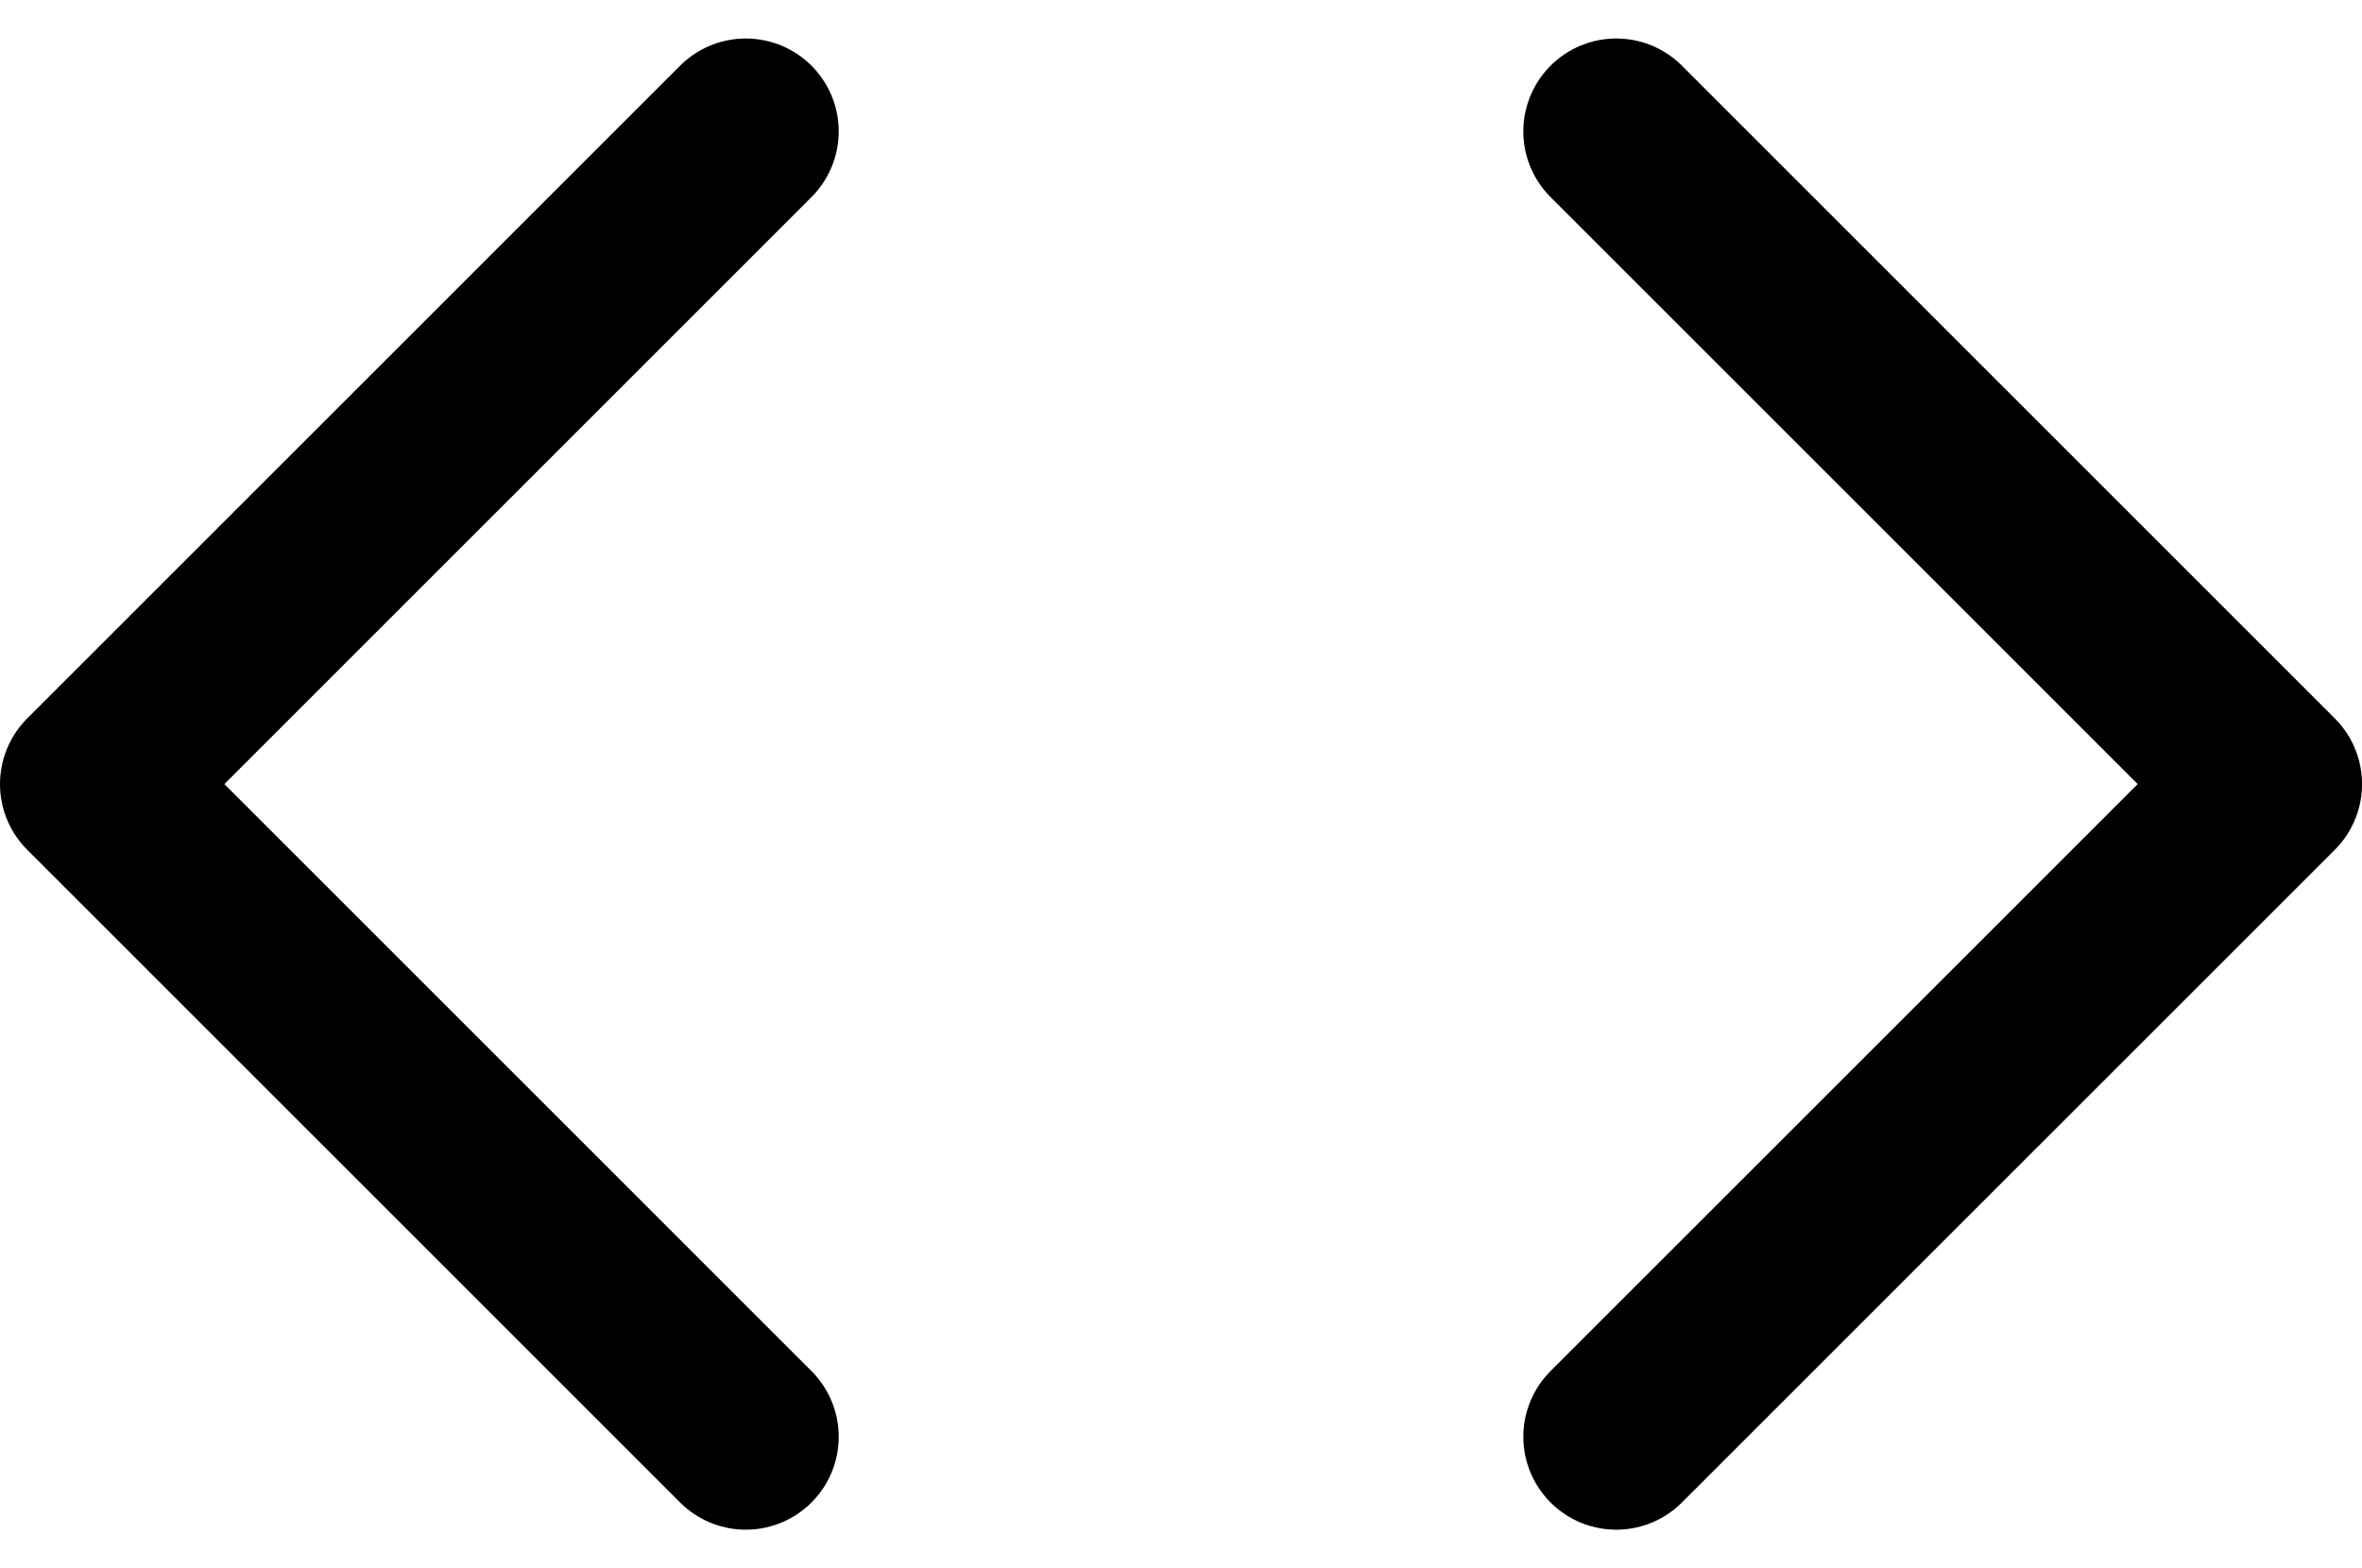 <svg xmlns="http://www.w3.org/2000/svg" width="76.255" height="50.638" viewBox="0 0 76.255 50.638">
  <g id="Icon_feather-code" data-name="Icon feather-code" transform="translate(0 -4.757)">
    <path id="Pfad_11" data-name="Pfad 11" d="M24,51.153,45.077,30.077,24,9" transform="translate(28.179 0)" fill="none" stroke="#000" stroke-linecap="round" stroke-linejoin="round" stroke-width="6"/>
    <path id="Pfad_12" data-name="Pfad 12" d="M24.077,9,3,30.077,24.077,51.153" transform="translate(0 0)" fill="none" stroke="#000" stroke-linecap="round" stroke-linejoin="round" stroke-width="6"/>
  </g>
</svg>
